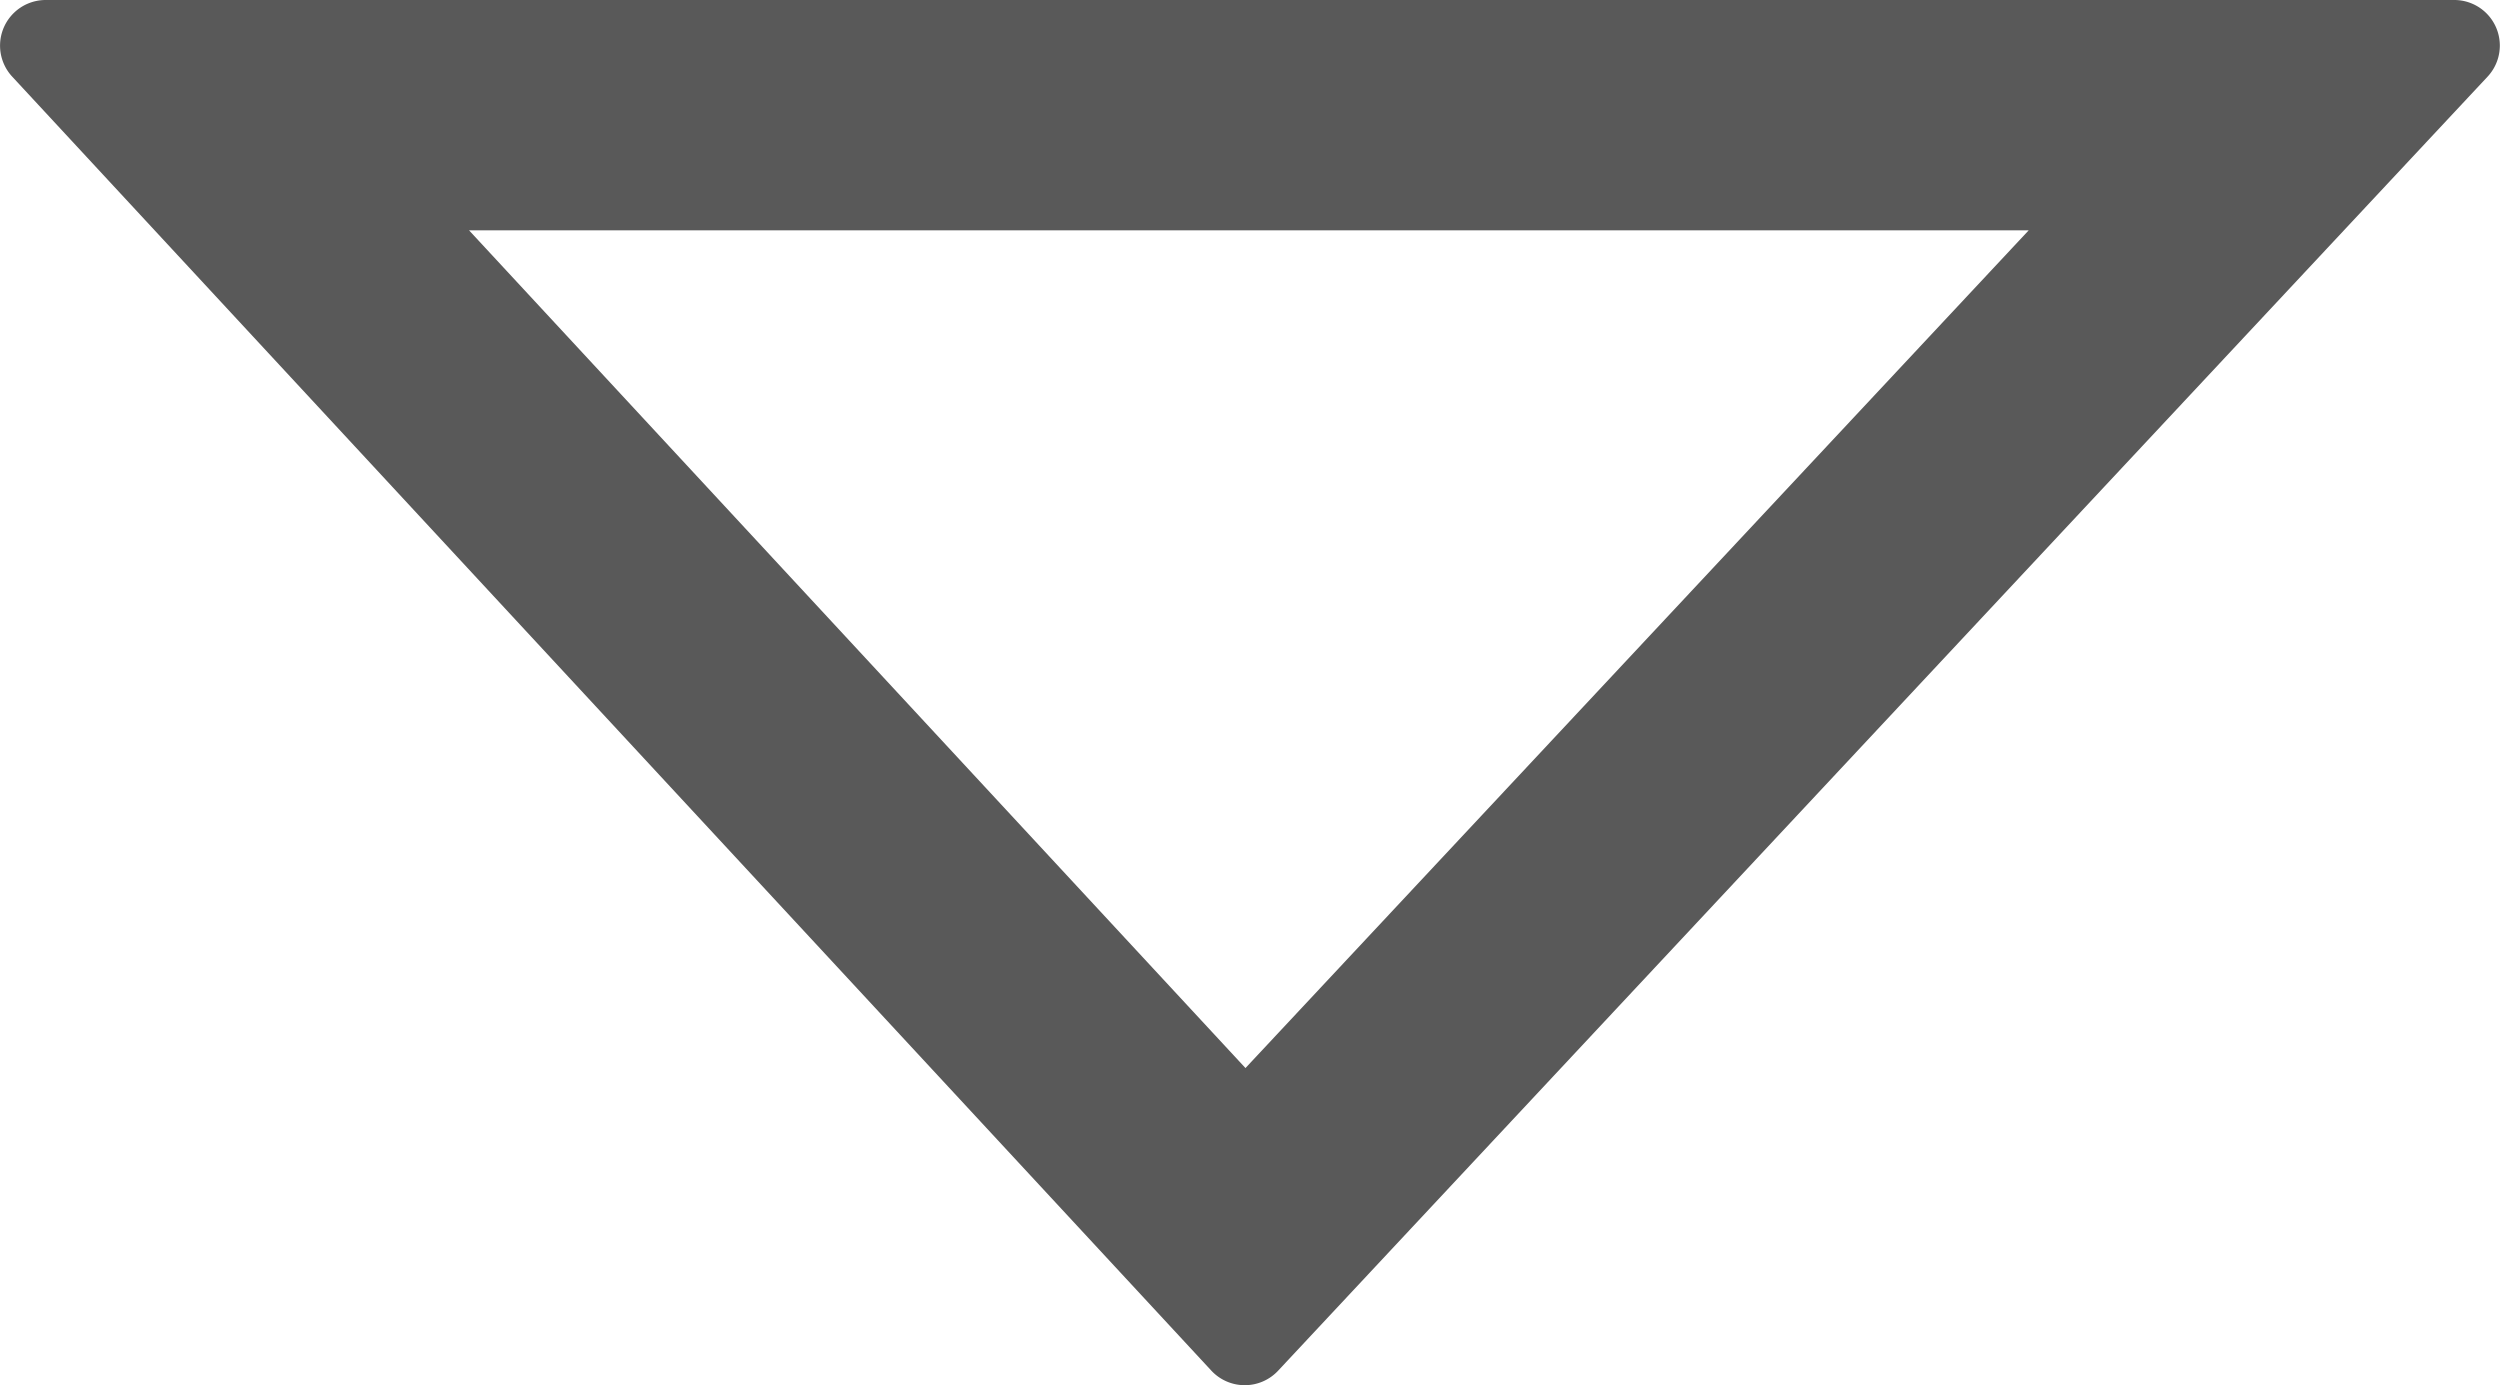 <svg viewBox="0 0 36.707 20.336" height="20.336" width="36.707" xmlns:xlink="http://www.w3.org/1999/xlink" xmlns="http://www.w3.org/2000/svg">
  <defs>
    <clipPath id="clip-path">
      <rect fill="none" height="20.336" width="36.707" data-name="Rectangle 1324" id="Rectangle_1324"></rect>
    </clipPath>
  </defs>
  <g transform="translate(0 0)" data-name="Group 1629" id="Group_1629">
    <g clip-path="url(#clip-path)" transform="translate(0 0)" data-name="Group 1629" id="Group_1629-2">
      <path fill="#595959" transform="translate(0 0)" d="M29.787,3.382l-11.5,12.3-11.4-12.3ZM36.035,0H.67A.67.67,0,0,0,.179,1.125l17.607,19a.67.67,0,0,0,.981,0l17.758-19A.669.669,0,0,0,36.035,0" data-name="Path 1507" id="Path_1507"></path>
    </g>
  </g>
</svg>
